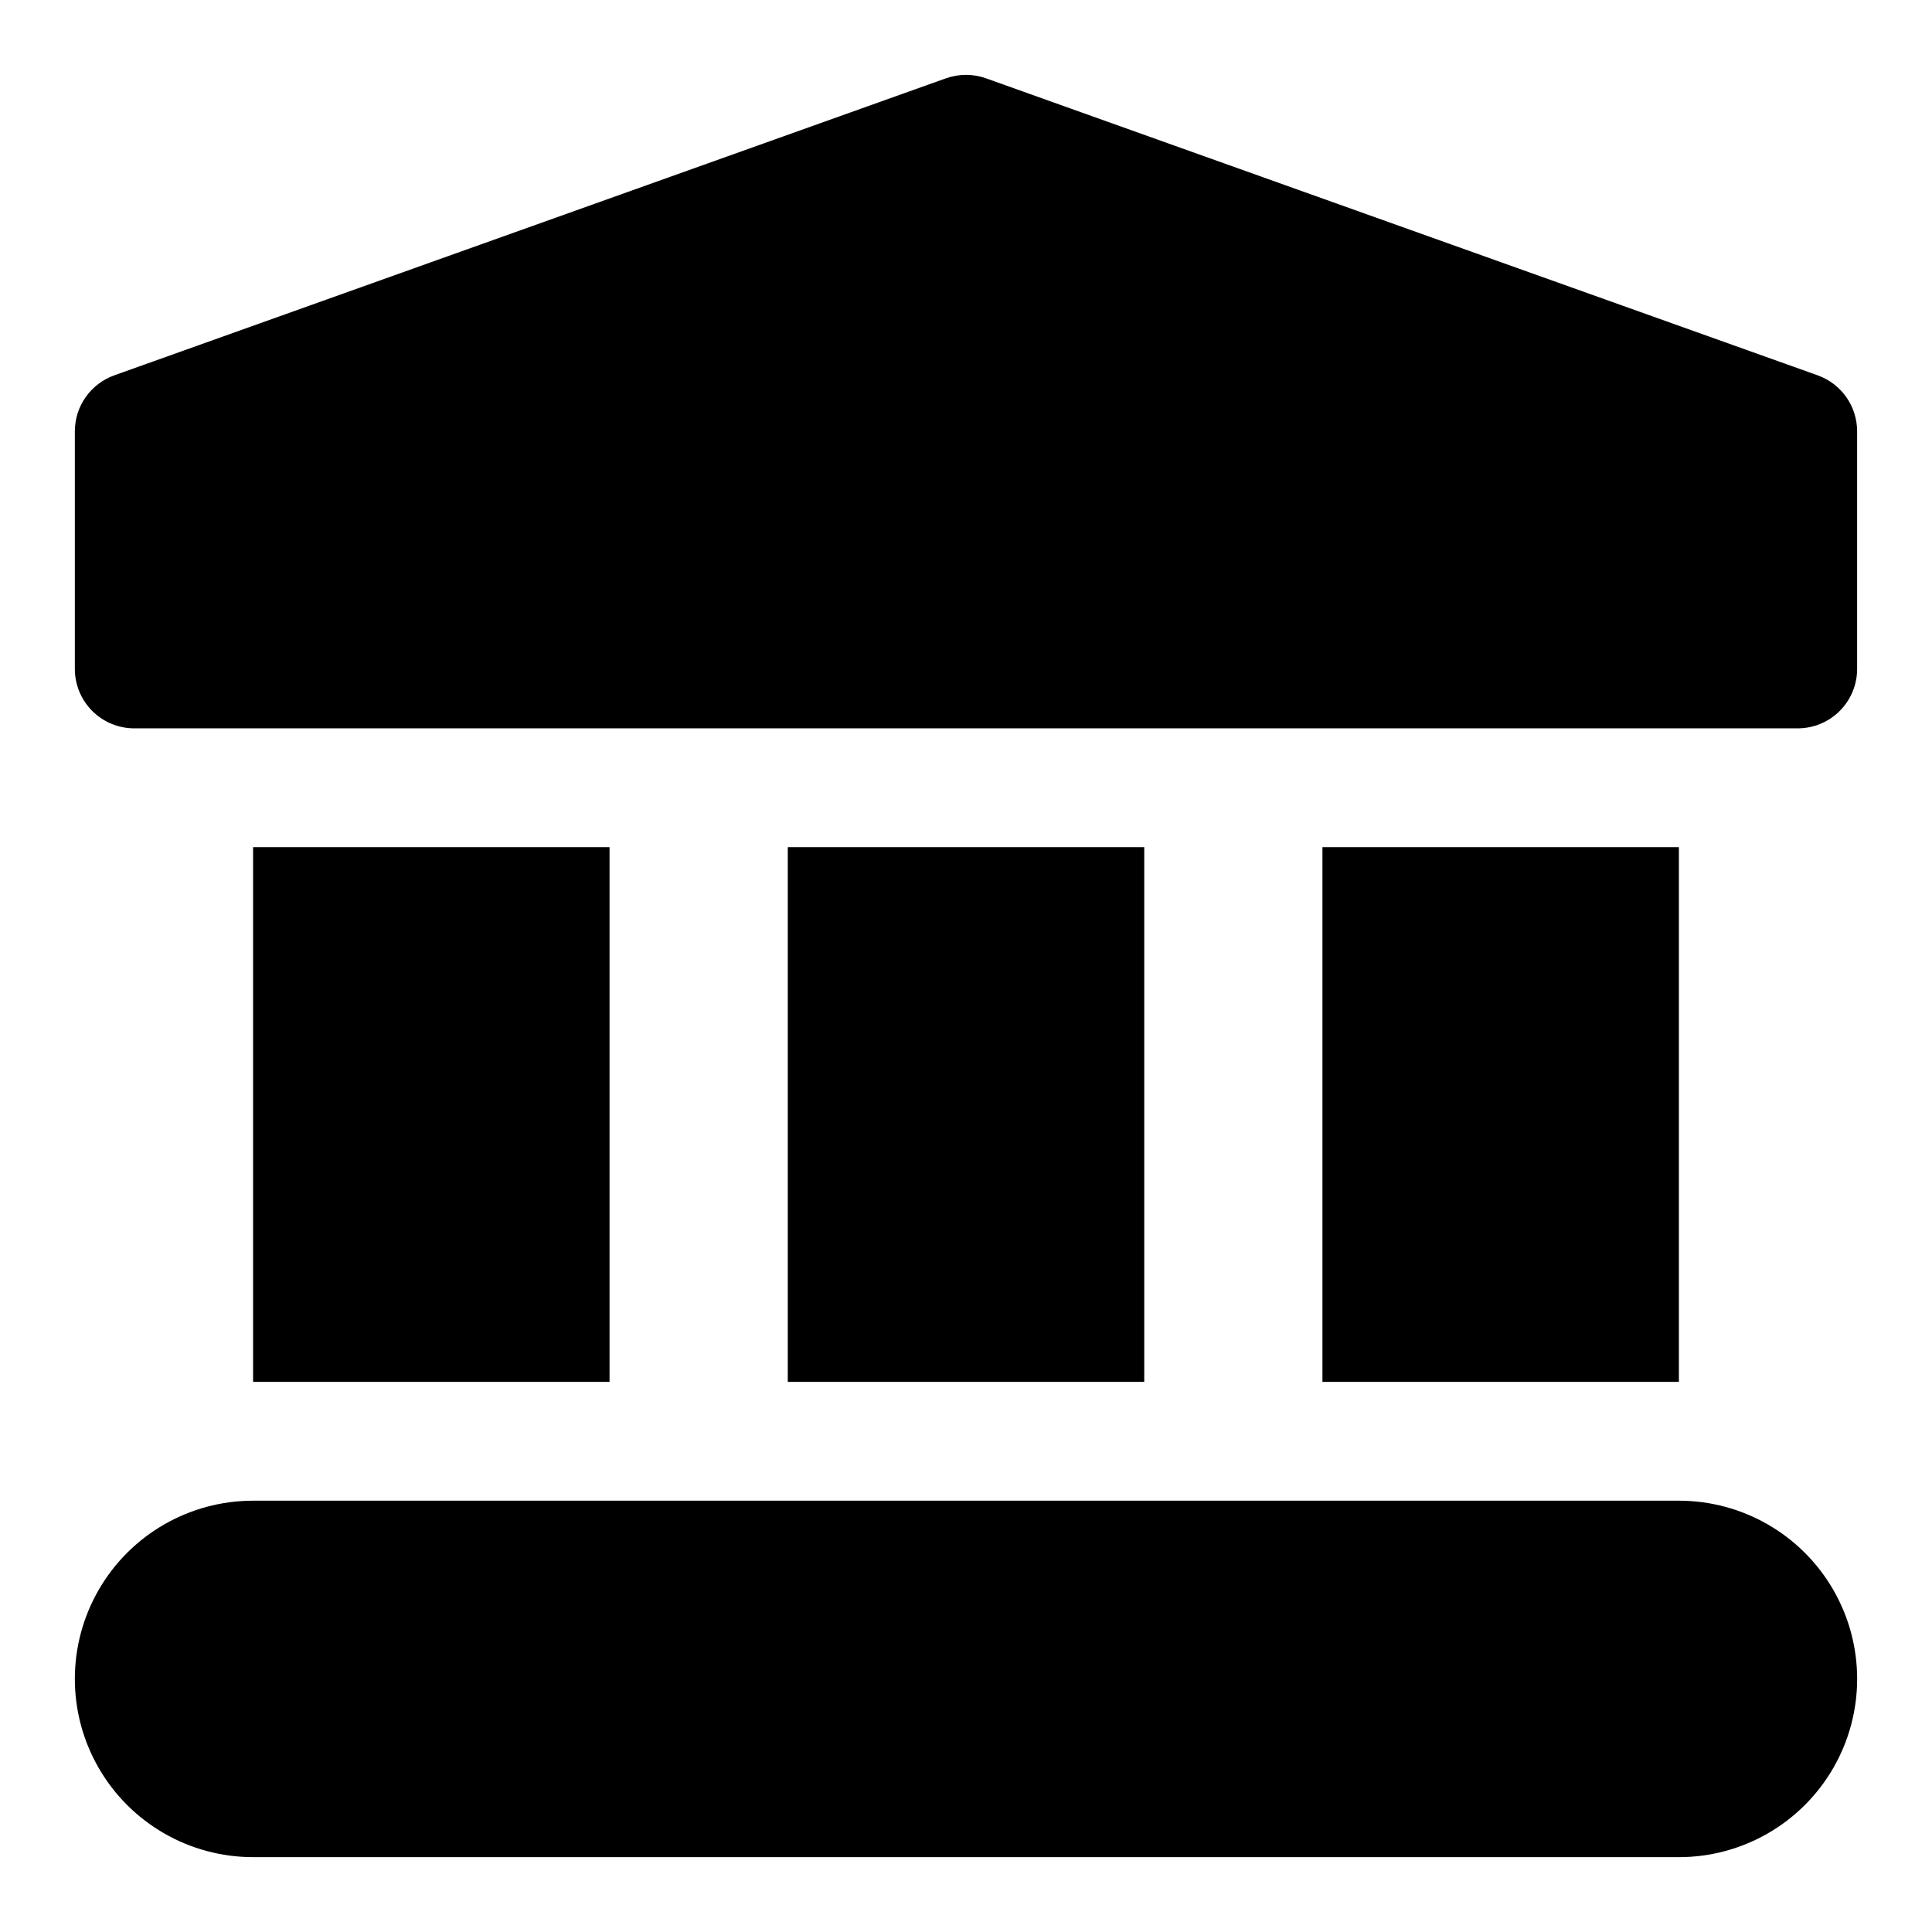 <?xml version="1.0" encoding="UTF-8"?>
<!-- Uploaded to: ICON Repo, www.iconrepo.com, Generator: ICON Repo Mixer Tools -->
<svg fill="#000000" width="800px" height="800px" version="1.1" viewBox="144 144 512 512" xmlns="http://www.w3.org/2000/svg">
 <g>
  <path d="m588.93 541.7h-377.86c-16.875 0-32.469 9.004-40.906 23.617s-8.438 32.617 0 47.23 24.031 23.617 40.906 23.617h377.86c16.875 0 32.469-9.004 40.906-23.617s8.438-32.617 0-47.23-24.031-23.617-40.906-23.617z"/>
  <path d="m211.07 368.51h94.465v141.7h-94.465z"/>
  <path d="m625.71 243.47-220.42-78.719v-0.004c-3.422-1.211-7.156-1.211-10.582 0l-220.42 78.719 0.004 0.004c-3.062 1.09-5.707 3.102-7.578 5.758-1.875 2.652-2.879 5.824-2.879 9.07v62.977c0 4.176 1.66 8.18 4.613 11.133s6.957 4.613 11.133 4.613h440.83c4.176 0 8.18-1.66 11.133-4.613s4.613-6.957 4.613-11.133v-62.977c0-3.246-1.004-6.418-2.875-9.07-1.875-2.656-4.519-4.668-7.578-5.758z"/>
  <path d="m352.77 368.51h94.465v141.7h-94.465z"/>
  <path d="m494.46 368.51h94.465v141.7h-94.465z"/>
 </g>
</svg>